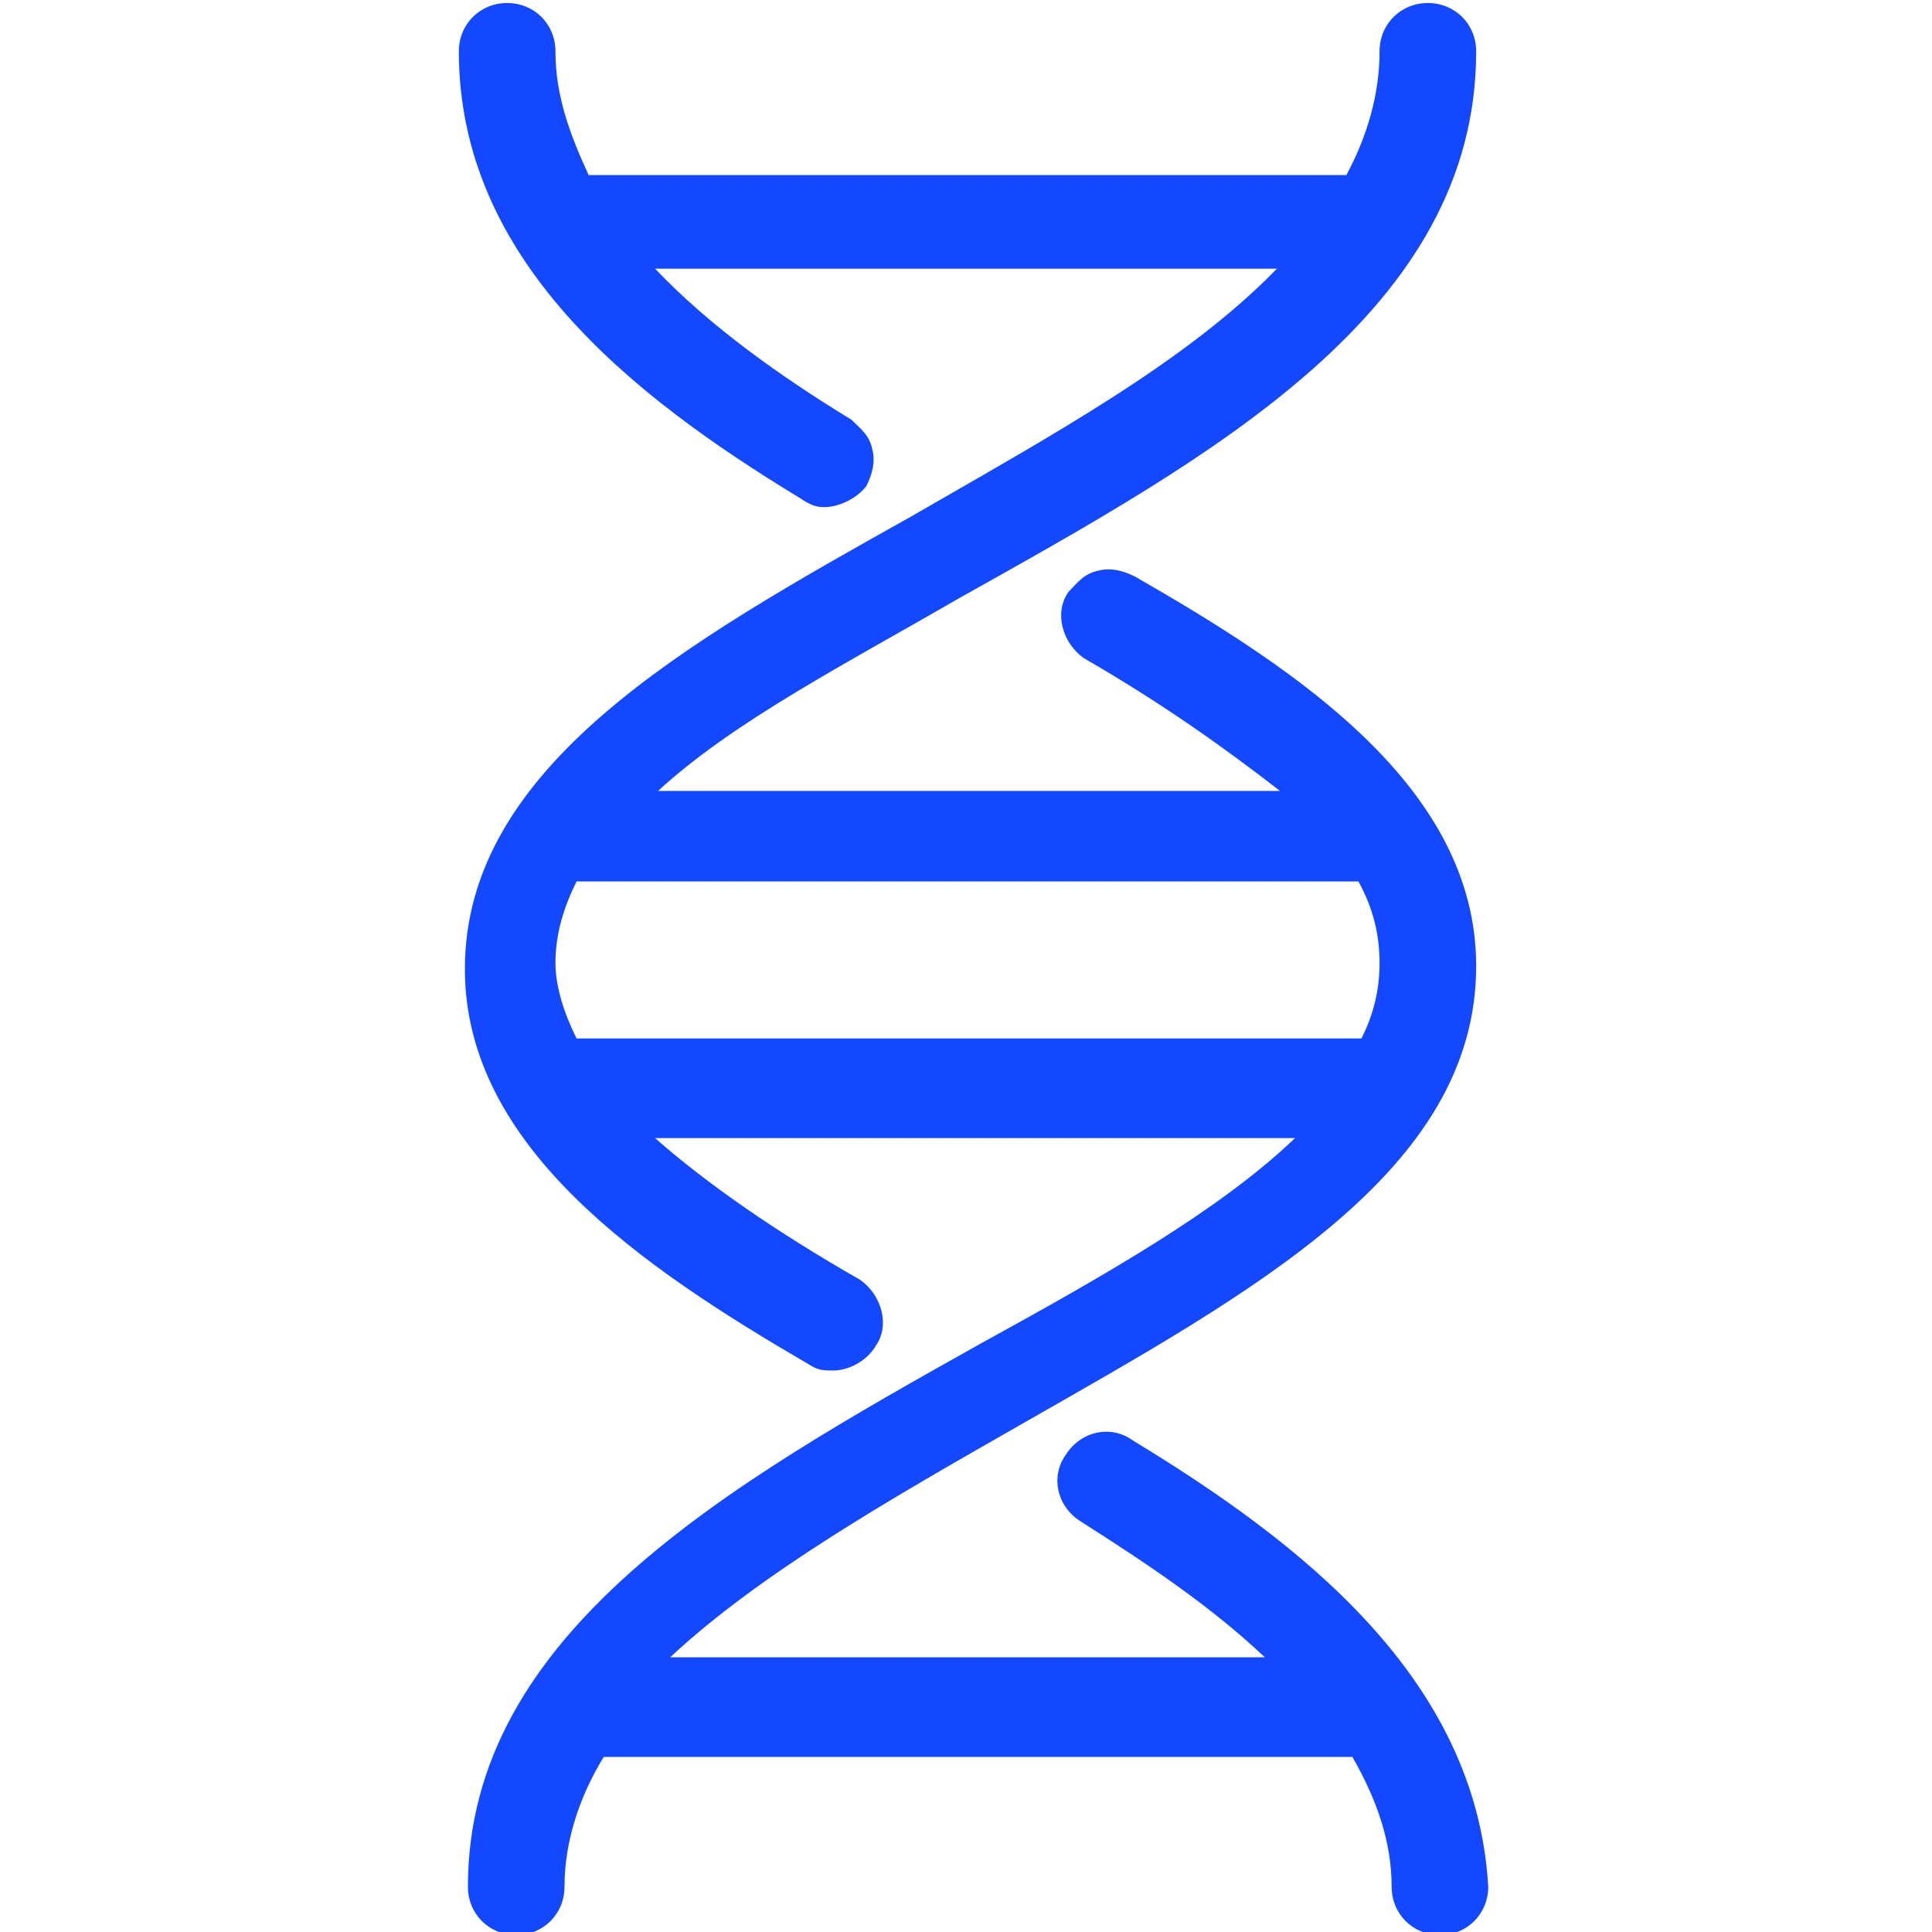 <svg version="1.1" xmlns="http://www.w3.org/2000/svg" width="32" height="32" viewBox="0 0 32 32" fill="#1448FF">
<title>dna-genetics</title>
<path d="M18.75 23.85c-0.35-0.25-0.85-0.15-1.1 0.25-0.25 0.35-0.15 0.85 0.25 1.1 1.1 0.7 2.15 1.4 3.050 2.25h-9.85c1.5-1.4 3.7-2.65 5.8-3.85 3.85-2.2 7.55-4.2 7.55-7.6 0-2.95-2.95-4.9-5.65-6.45-0.2-0.1-0.4-0.15-0.6-0.1-0.25 0.050-0.35 0.2-0.5 0.35-0.25 0.35-0.1 0.85 0.25 1.1 1.3 0.75 2.35 1.5 3.25 2.2h-10.3c1.25-1.15 3.1-2.1 5-3.2 4.2-2.35 8.55-4.75 8.55-9.050 0-0.45-0.35-0.8-0.8-0.8s-0.8 0.35-0.8 0.8c0 0.7-0.2 1.4-0.55 2.050h-12.55c-0.3-0.65-0.55-1.3-0.55-2.050 0-0.45-0.35-0.8-0.8-0.8s-0.8 0.35-0.8 0.8c0 3.45 2.85 5.7 5.65 7.4 0.15 0.1 0.25 0.15 0.4 0.15 0.25 0 0.55-0.15 0.7-0.35 0.1-0.2 0.15-0.4 0.1-0.6-0.050-0.25-0.2-0.35-0.35-0.5-1.15-0.7-2.35-1.55-3.25-2.5h10.3c-1.5 1.55-3.8 2.8-6.050 4.1-3.75 2.1-7.4 4.15-7.4 7.5 0 2.95 2.95 4.95 5.7 6.55 0.15 0.1 0.25 0.1 0.4 0.1 0.25 0 0.55-0.15 0.7-0.4 0.25-0.35 0.1-0.85-0.25-1.1-1.4-0.8-2.55-1.6-3.4-2.35h10.6c-1.25 1.2-3.2 2.3-5.2 3.4-4.2 2.35-8.5 4.8-8.5 9 0 0.45 0.35 0.8 0.8 0.8s0.8-0.35 0.8-0.8c0-0.75 0.25-1.5 0.65-2.15h12.4c0.4 0.7 0.65 1.4 0.65 2.15 0 0.45 0.35 0.8 0.8 0.8s0.8-0.35 0.8-0.8c-0.2-3.45-3.1-5.7-5.9-7.4zM9.2 15.95c0-0.5 0.15-0.95 0.35-1.35h12.95c0.25 0.45 0.35 0.9 0.35 1.35s-0.1 0.85-0.3 1.25h-13c-0.2-0.4-0.35-0.85-0.35-1.25z"></path>
</svg>
